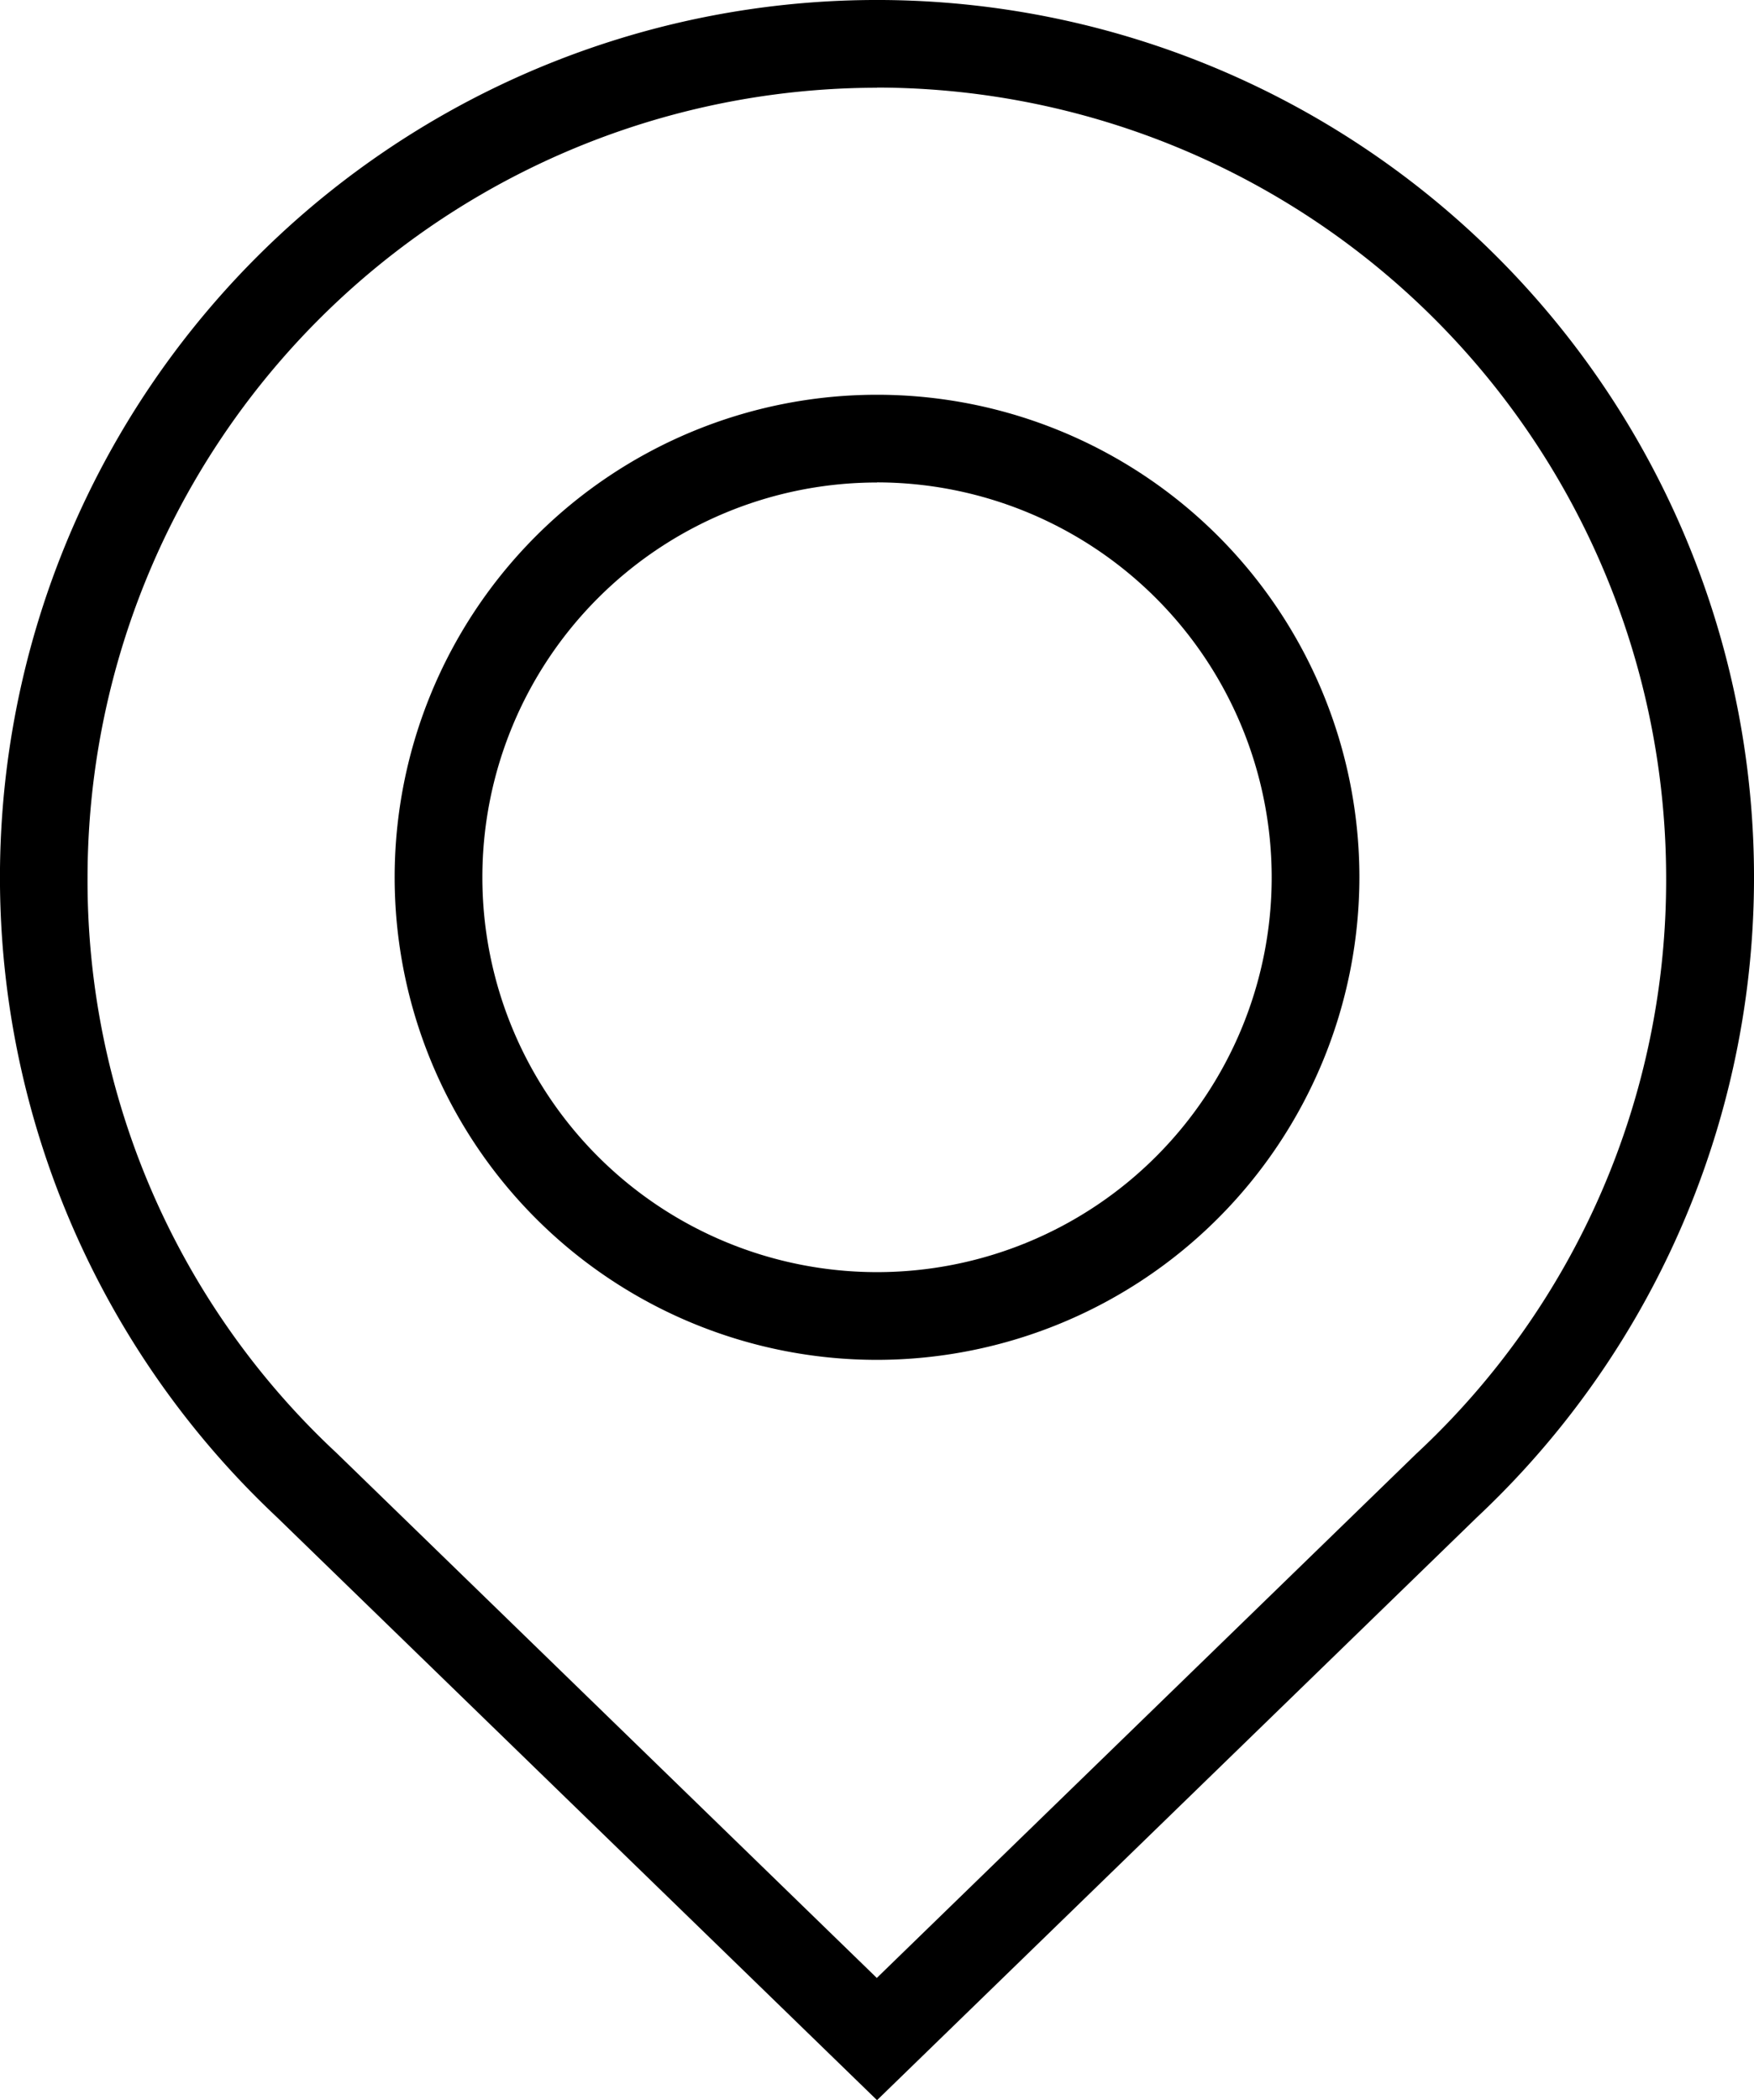 <svg xmlns="http://www.w3.org/2000/svg" width="32.057" height="38.369" viewBox="0 0 32.057 38.369"><path d="M142.816,76.631a8.816,8.816,0,1,1,8.816-8.816A8.826,8.826,0,0,1,142.816,76.631Zm0-16.029a7.213,7.213,0,1,0,7.213,7.213A7.221,7.221,0,0,0,142.816,60.6Z" transform="translate(-126.787 -51.787)"/><path d="M141.029,88.369,130.051,77.709a16.029,16.029,0,1,1,21.944.01Zm0-36.766A14.442,14.442,0,0,0,126.6,66.029a14.289,14.289,0,0,0,4.555,10.52l9.87,9.587,9.86-9.577a14.3,14.3,0,0,0,4.566-10.53A14.442,14.442,0,0,0,141.029,51.6Z" transform="translate(-125 -50)"/></svg>